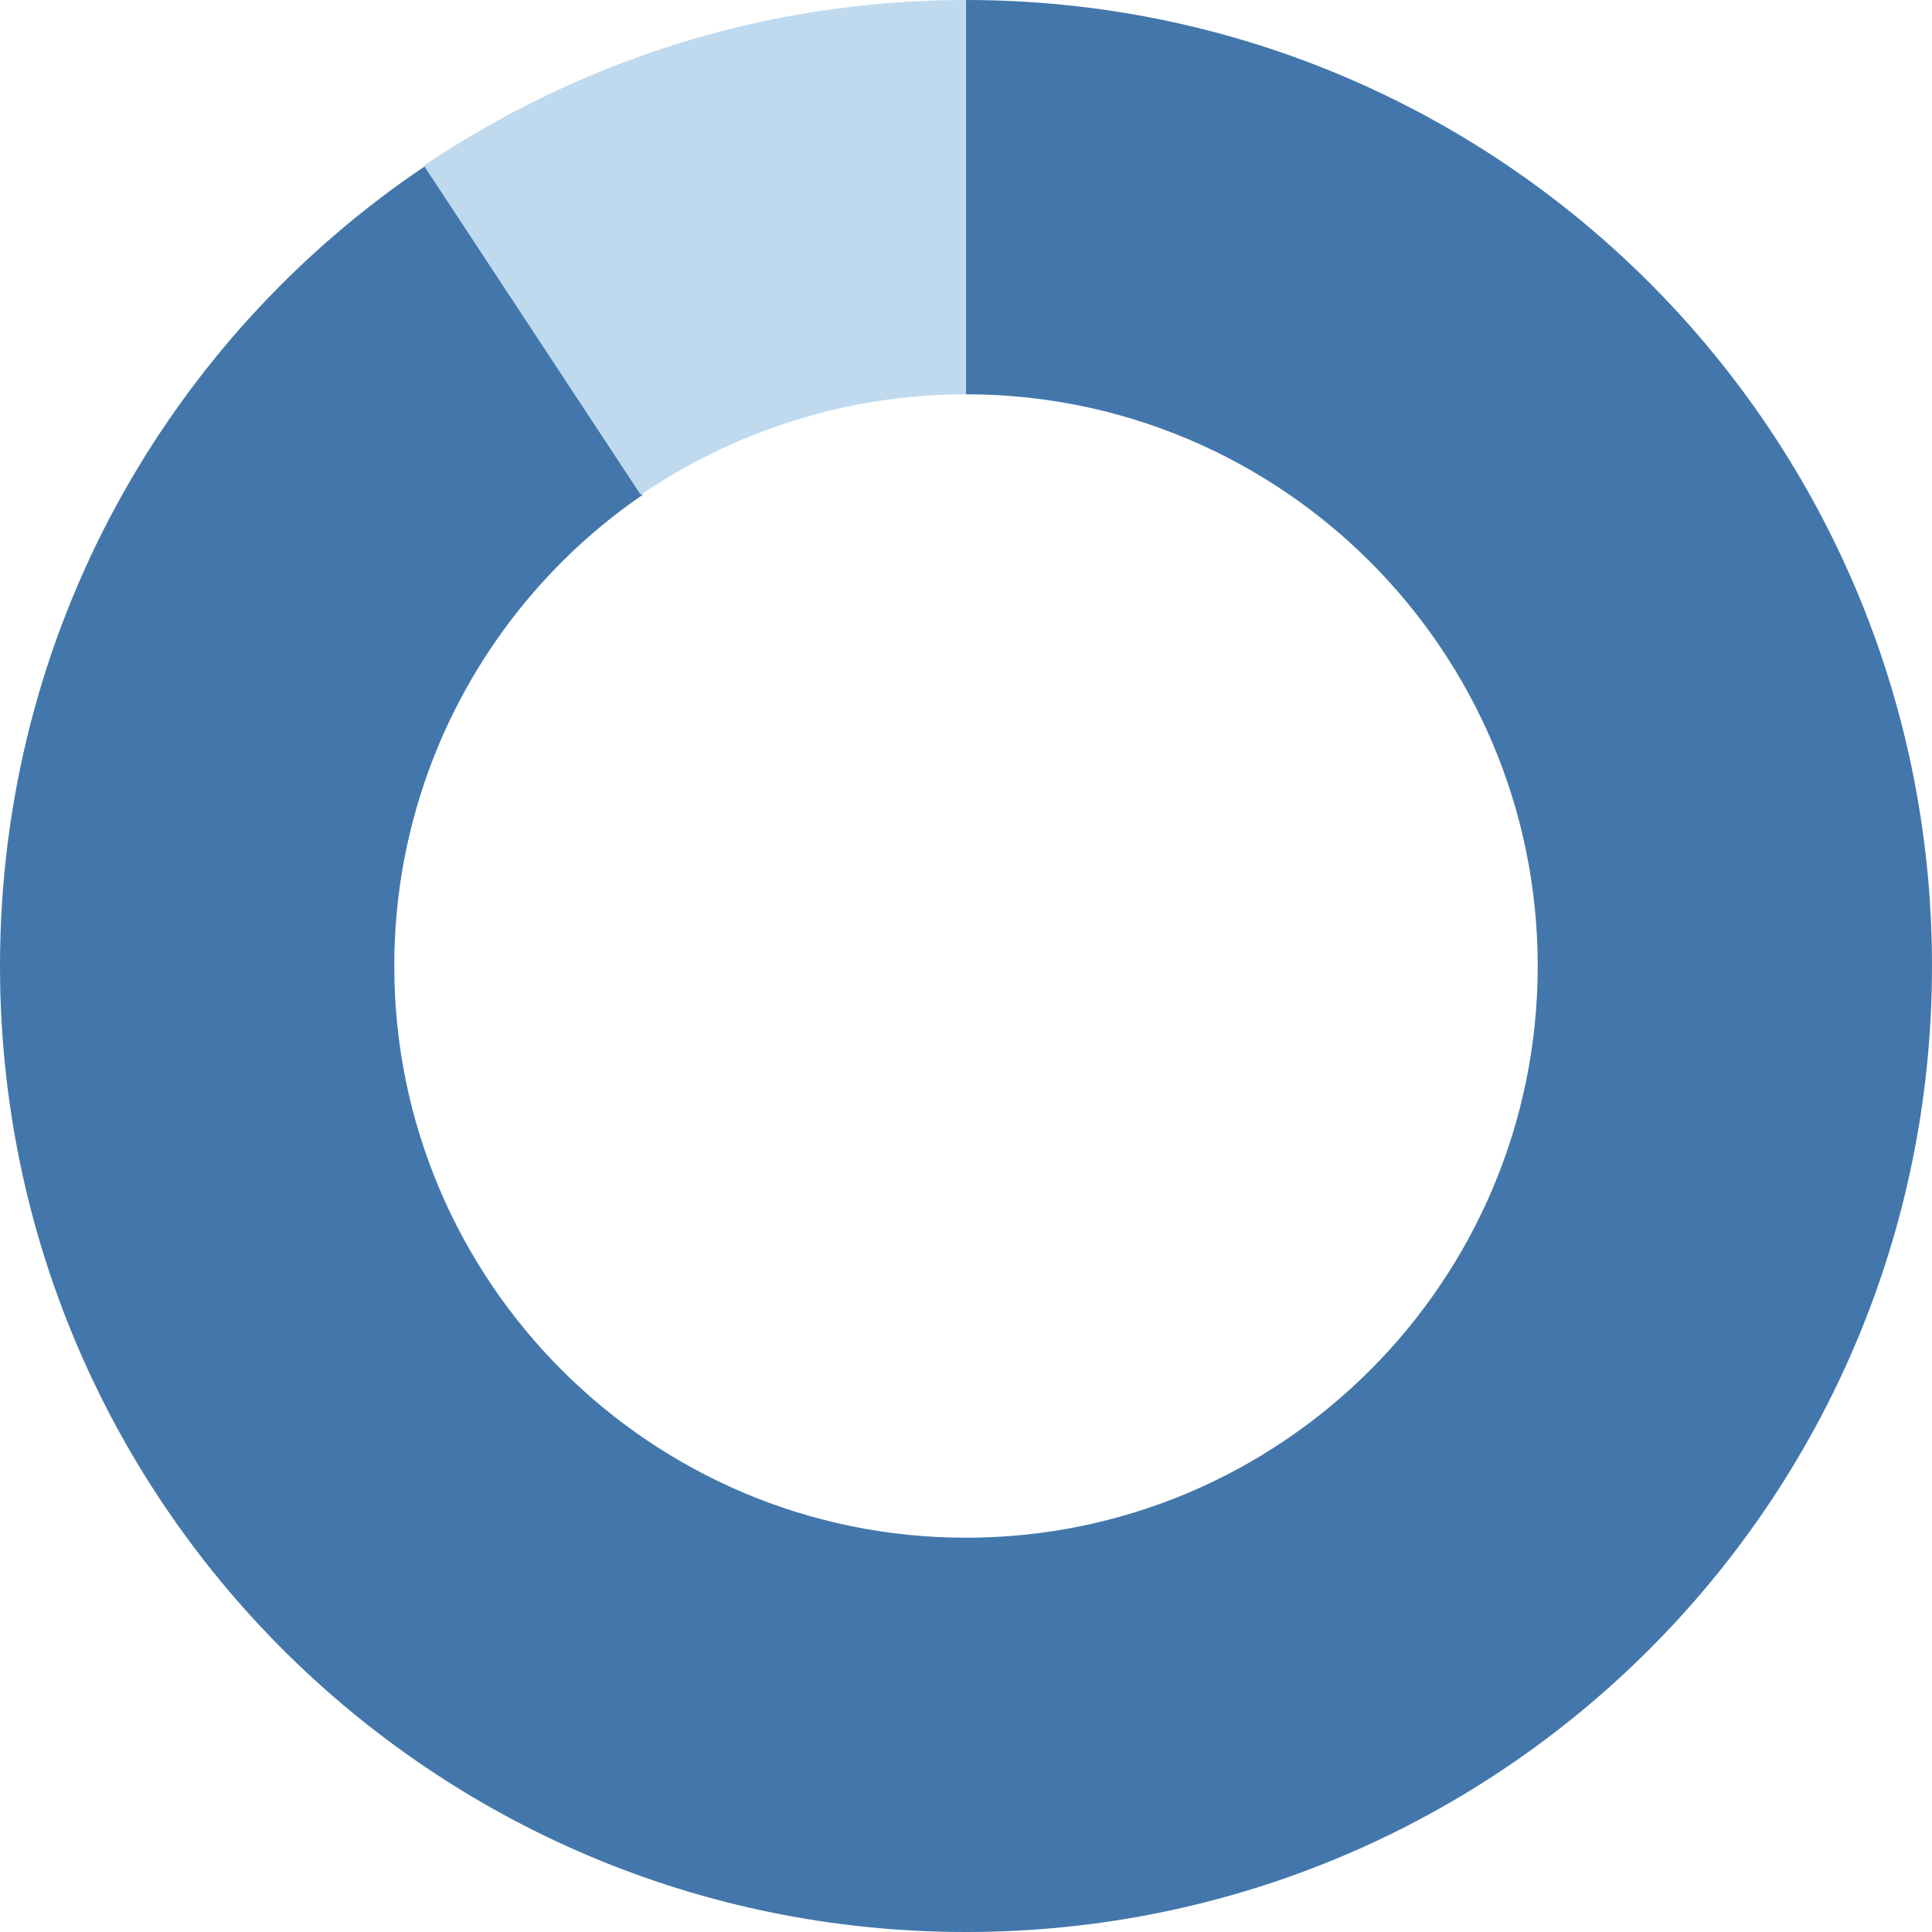 <svg id="Livello_1" xmlns="http://www.w3.org/2000/svg" width="98" height="98" viewBox="0 0 98 98"><path fill="none" d="M32.6 25.1C25 30.3 20 39.1 20 49c0 16 13 29 29 29s29-13 29-29-13-29-29-29v30L32.6 25.1z"/><path fill="#4377AB" d="M49 0v20c16 0 29 13 29 29S65 78 49 78 20 65 20 49c0-9.9 5-18.7 12.6-23.9l-11-16.7C8.5 17.2 0 32.1 0 49c0 27.1 21.9 49 49 49s49-21.9 49-49S76.1 0 49 0z"/><path fill="#BFDAEF" d="M49 20V0C38.8 0 29.4 3.1 21.5 8.4l11 16.7C37.2 21.9 42.9 20 49 20z"/></svg>